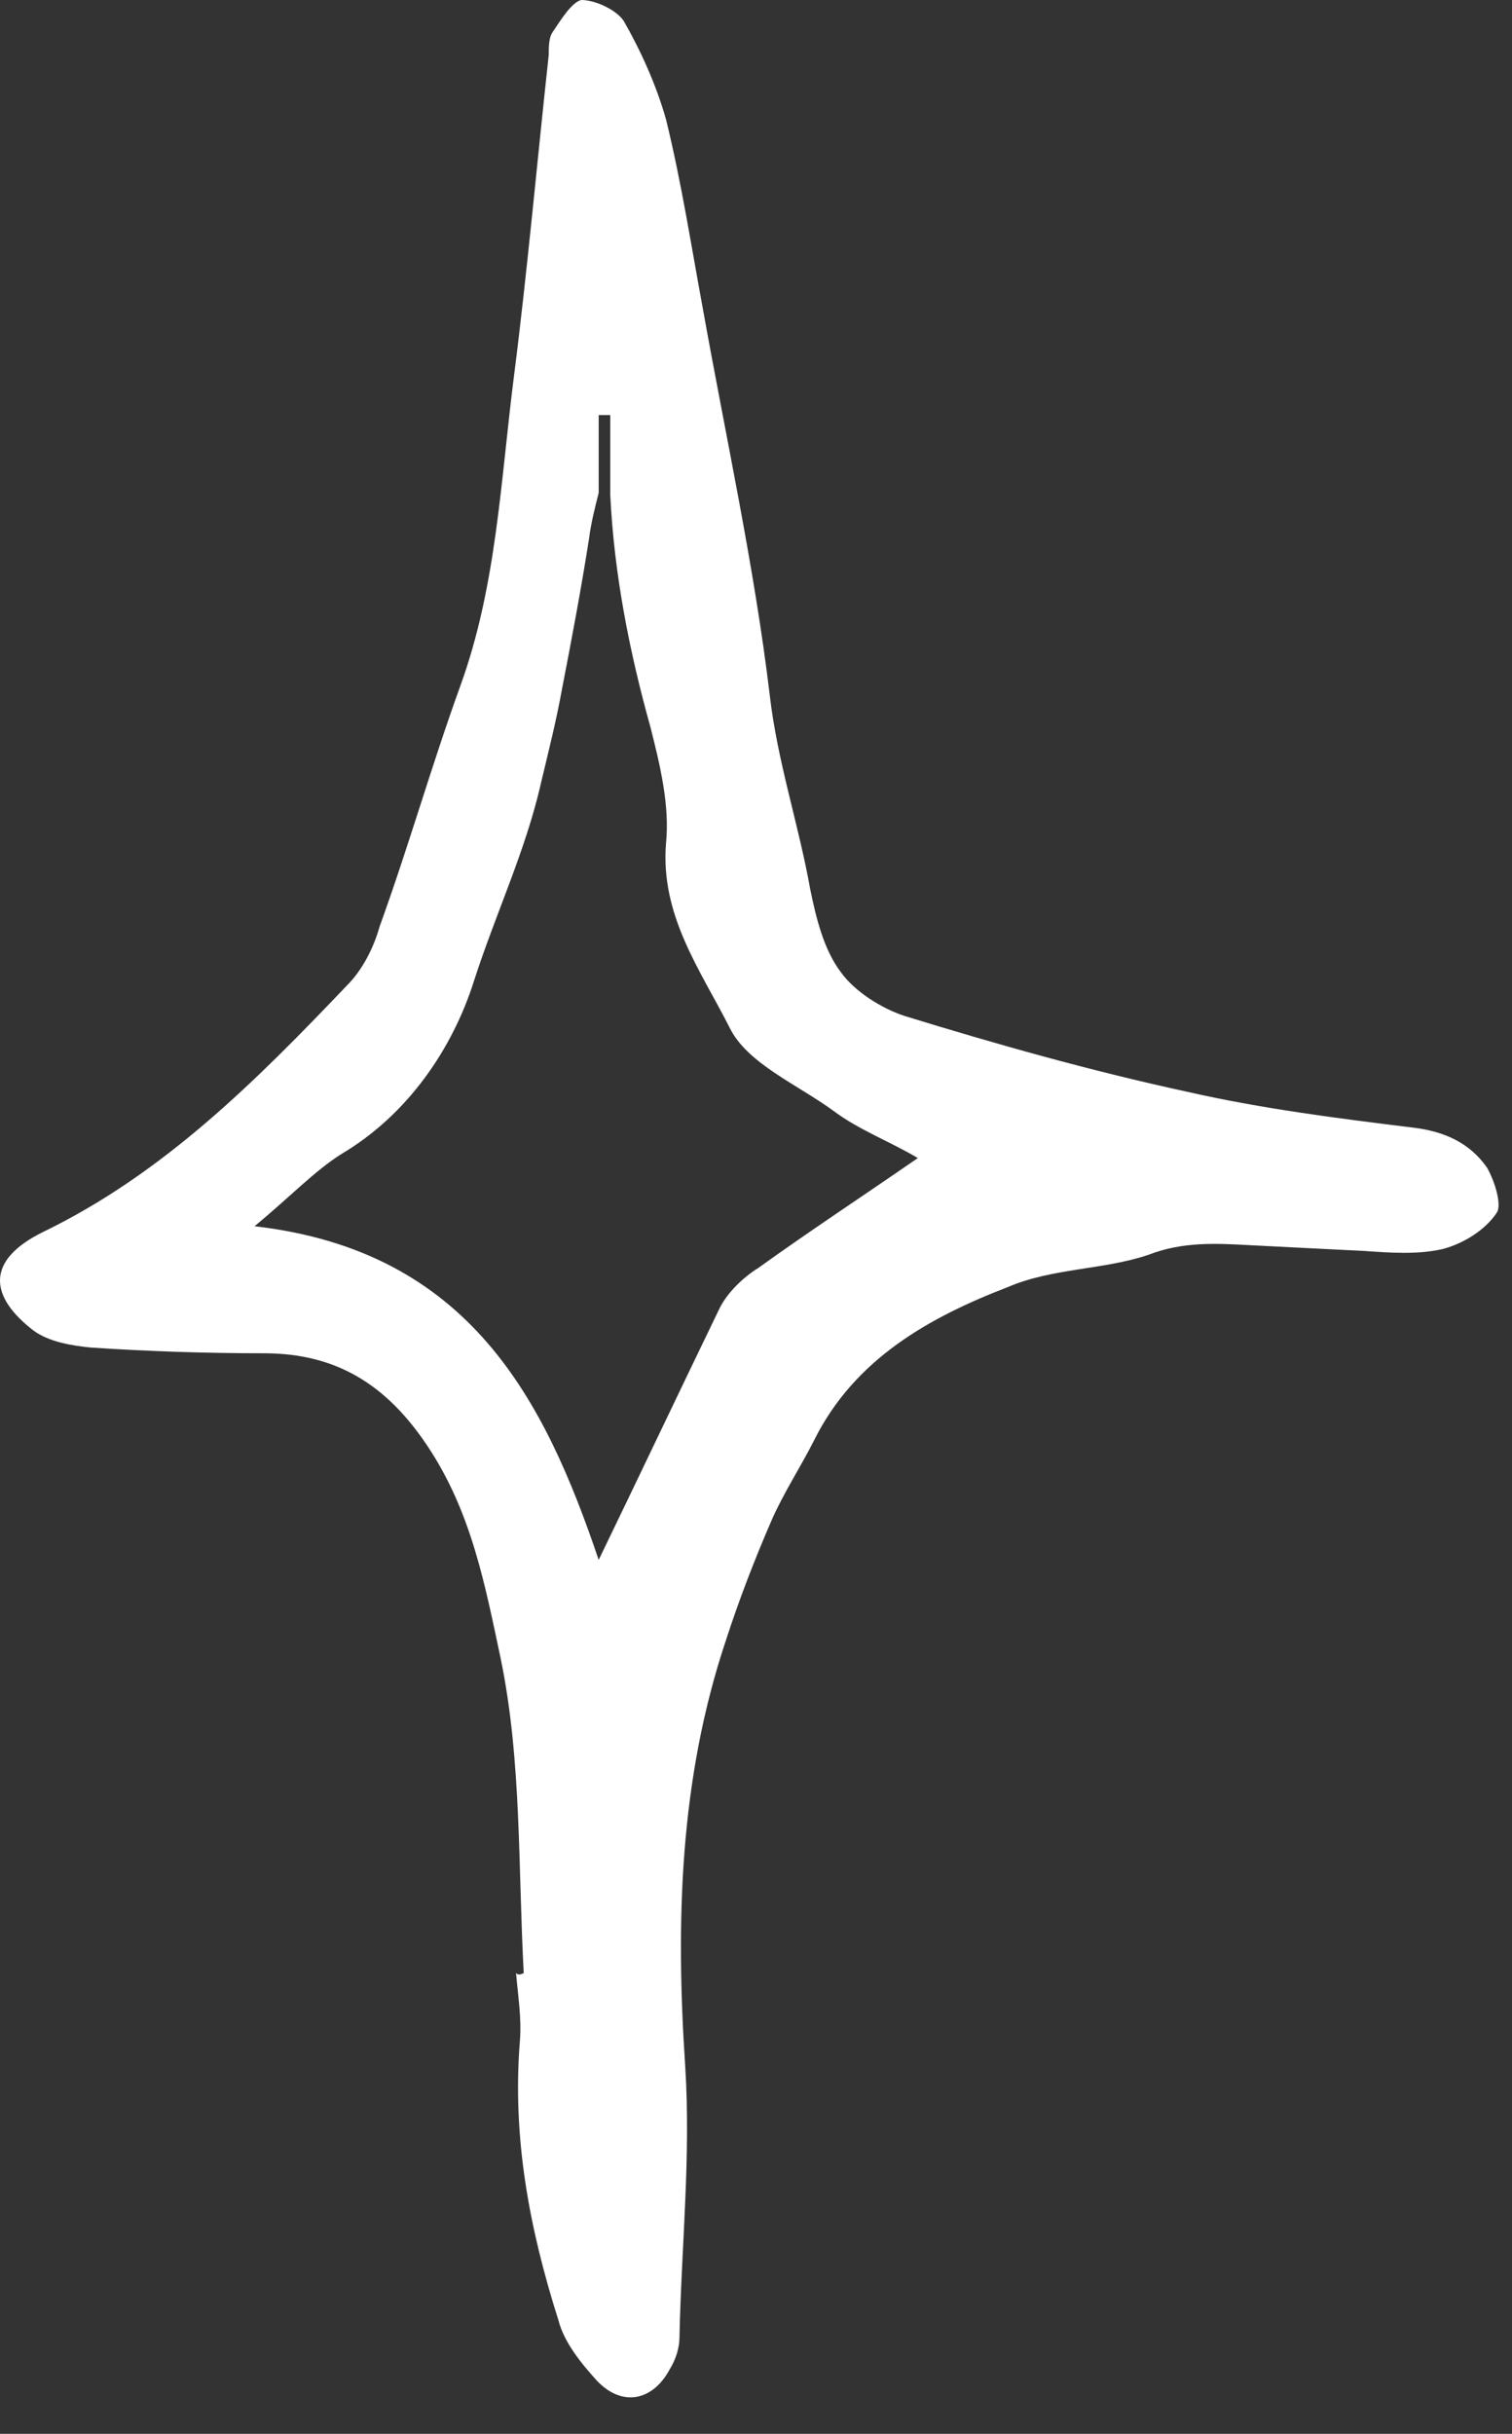 <?xml version="1.0" encoding="UTF-8"?> <svg xmlns="http://www.w3.org/2000/svg" width="23" height="37" viewBox="0 0 23 37" fill="none"><rect x="0" y="0" width="23" height="37" fill="#333333" stroke="none"/> <path d="M7.967 29.995C7.879 28.381 7.937 26.768 7.616 25.212C7.382 24.117 7.177 22.993 6.504 21.985C5.89 21.063 5.13 20.573 4.018 20.573C3.141 20.573 2.263 20.544 1.386 20.486C1.094 20.458 0.743 20.4 0.509 20.227C-0.164 19.709 -0.223 19.161 0.655 18.729C2.497 17.836 3.901 16.424 5.276 14.983C5.51 14.752 5.685 14.407 5.773 14.09C6.212 12.88 6.563 11.641 7.001 10.431C7.557 8.903 7.616 7.29 7.82 5.705C8.025 4.092 8.171 2.449 8.347 0.836C8.347 0.72 8.347 0.576 8.405 0.49C8.522 0.317 8.698 0.029 8.844 0C9.049 0 9.37 0.144 9.487 0.317C9.751 0.778 9.985 1.297 10.131 1.815C10.365 2.766 10.511 3.717 10.687 4.668C11.037 6.627 11.476 8.615 11.71 10.575C11.827 11.583 12.149 12.534 12.324 13.514C12.412 13.946 12.529 14.436 12.792 14.781C12.997 15.069 13.406 15.329 13.757 15.444C15.161 15.876 16.594 16.28 18.057 16.597C19.197 16.856 20.338 17 21.508 17.144C21.976 17.202 22.356 17.375 22.619 17.749C22.736 17.951 22.853 18.325 22.765 18.441C22.59 18.7 22.268 18.902 21.947 18.988C21.566 19.075 21.157 19.046 20.747 19.017C20.163 18.988 19.578 18.959 19.022 18.93C18.495 18.902 17.998 18.873 17.472 19.075C16.799 19.305 16.009 19.276 15.337 19.564C14.138 20.025 12.997 20.659 12.383 21.898C12.178 22.302 11.915 22.705 11.739 23.108C11.476 23.714 11.242 24.319 11.037 24.953C10.336 27.056 10.277 29.217 10.423 31.407C10.511 32.79 10.365 34.144 10.336 35.527C10.336 35.7 10.277 35.873 10.189 36.017C9.926 36.507 9.458 36.593 9.078 36.19C8.844 35.931 8.581 35.614 8.493 35.268C8.054 33.885 7.791 32.502 7.908 31.032C7.937 30.686 7.879 30.341 7.85 29.995C7.879 30.024 7.908 30.024 7.967 29.995ZM9.107 7.492C9.049 7.722 8.99 7.953 8.961 8.183C8.844 8.932 8.698 9.71 8.552 10.459C8.464 10.949 8.347 11.41 8.23 11.9C7.996 12.937 7.528 13.917 7.206 14.925C6.884 15.934 6.212 16.942 5.188 17.547C4.779 17.807 4.428 18.181 3.872 18.642C7.148 19.017 8.288 21.293 9.107 23.714C9.721 22.446 10.336 21.149 10.95 19.881C11.067 19.651 11.301 19.42 11.535 19.276C12.295 18.729 13.085 18.21 13.962 17.605C13.523 17.346 13.056 17.173 12.675 16.885C12.12 16.481 11.359 16.164 11.096 15.617C10.657 14.752 10.043 13.917 10.131 12.822C10.189 12.246 10.043 11.641 9.897 11.064C9.575 9.912 9.341 8.731 9.283 7.52C9.283 7.117 9.283 6.714 9.283 6.31C9.224 6.31 9.166 6.31 9.107 6.31C9.107 6.685 9.107 7.088 9.107 7.492Z" fill="white"></path> </svg> 